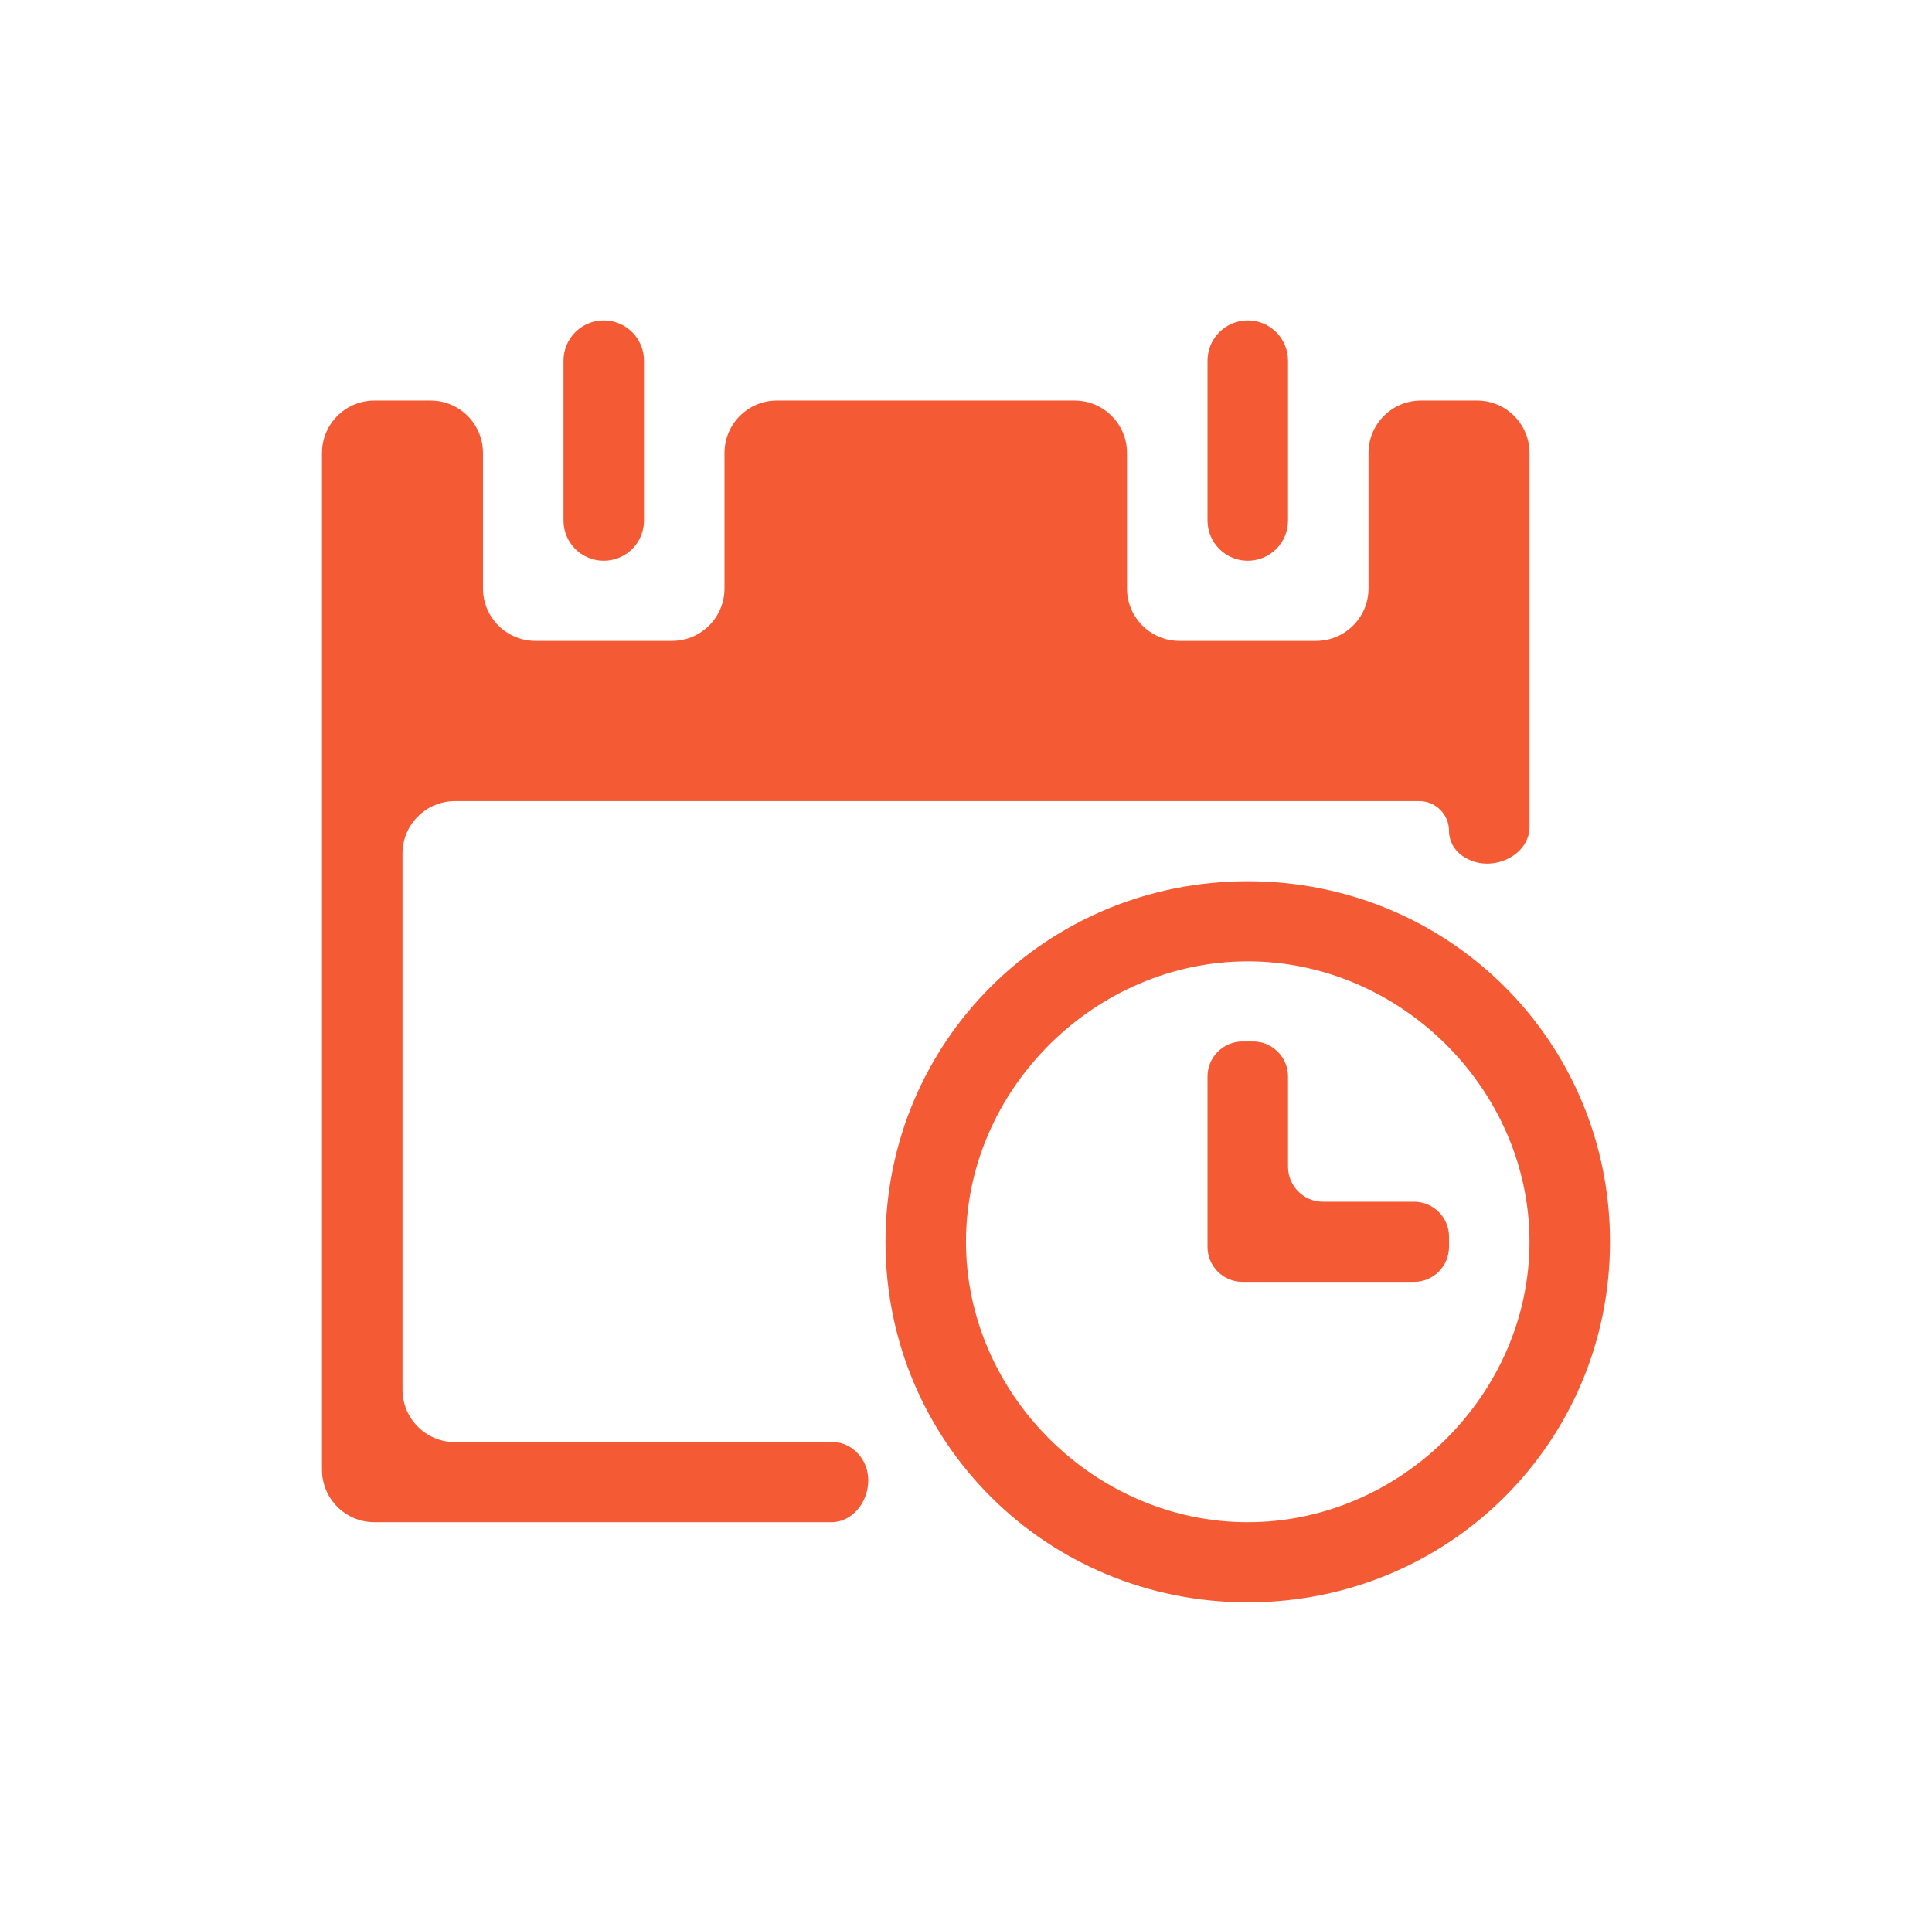 <svg width="221" height="220" viewBox="0 0 221 220" fill="none" xmlns="http://www.w3.org/2000/svg">
<path d="M64.457 41.271C64.457 38.728 66.519 36.667 69.062 36.667V36.667C71.605 36.667 73.666 38.728 73.666 41.271V59.563C73.666 62.105 71.605 64.167 69.062 64.167V64.167C66.519 64.167 64.457 62.105 64.457 59.563V41.271Z" fill="#F45A33"/>
<path d="M138.126 41.271C138.126 38.728 140.188 36.667 142.731 36.667V36.667C145.273 36.667 147.335 38.728 147.335 41.271V59.563C147.335 62.105 145.273 64.167 142.731 64.167V64.167C140.188 64.167 138.126 62.105 138.126 59.563V41.271Z" fill="#F45A33"/>
<path d="M98.737 167.128C98.048 165.907 96.723 165.001 95.322 165.001H52.041C48.727 165.001 46.041 162.314 46.041 159.001V97.667C46.041 94.354 48.727 91.667 52.041 91.667H162.353C164.228 91.667 165.749 93.188 165.749 95.064V95.064C165.749 96.353 166.485 97.52 167.614 98.141C167.674 98.174 167.734 98.207 167.793 98.24C170.692 99.85 174.958 97.931 174.958 94.615V51.834C174.958 48.52 172.271 45.834 168.958 45.834H162.541C159.227 45.834 156.541 48.52 156.541 51.834V67.334C156.541 70.648 153.855 73.334 150.541 73.334H134.916C131.602 73.334 128.916 70.648 128.916 67.334V51.834C128.916 48.52 126.23 45.834 122.916 45.834H88.874C85.561 45.834 82.874 48.52 82.874 51.834V67.334C82.874 70.648 80.188 73.334 76.874 73.334H61.249C57.935 73.334 55.249 70.648 55.249 67.334V51.834C55.249 48.52 52.563 45.834 49.249 45.834H42.833C39.519 45.834 36.833 48.52 36.833 51.834V168.167C36.833 171.481 39.519 174.167 42.833 174.167H95.079C98.384 174.167 100.36 170.007 98.737 167.128V167.128Z" fill="#F45A33"/>
<path d="M165.751 142.667C165.751 144.877 163.961 146.667 161.751 146.667H142.126C139.917 146.667 138.126 144.877 138.126 142.667V123.167C138.126 120.958 139.917 119.167 142.126 119.167H143.335C145.544 119.167 147.335 120.958 147.335 123.167V133.501C147.335 135.71 149.126 137.501 151.335 137.501H161.751C163.961 137.501 165.751 139.292 165.751 141.501V142.667Z" fill="#F45A33"/>
<path d="M142.728 110C160.223 110 174.957 124.667 174.957 142.083C174.957 159.5 160.223 174.167 142.728 174.167C125.232 174.167 110.498 159.5 110.498 142.083C110.498 124.667 125.232 110 142.728 110ZM142.728 100.833C119.707 100.833 101.29 119.167 101.29 142.083C101.29 165 119.707 183.333 142.728 183.333C165.748 183.333 184.165 165 184.165 142.083C184.165 119.167 165.748 100.833 142.728 100.833Z" fill="#F45A33"/>
</svg>
